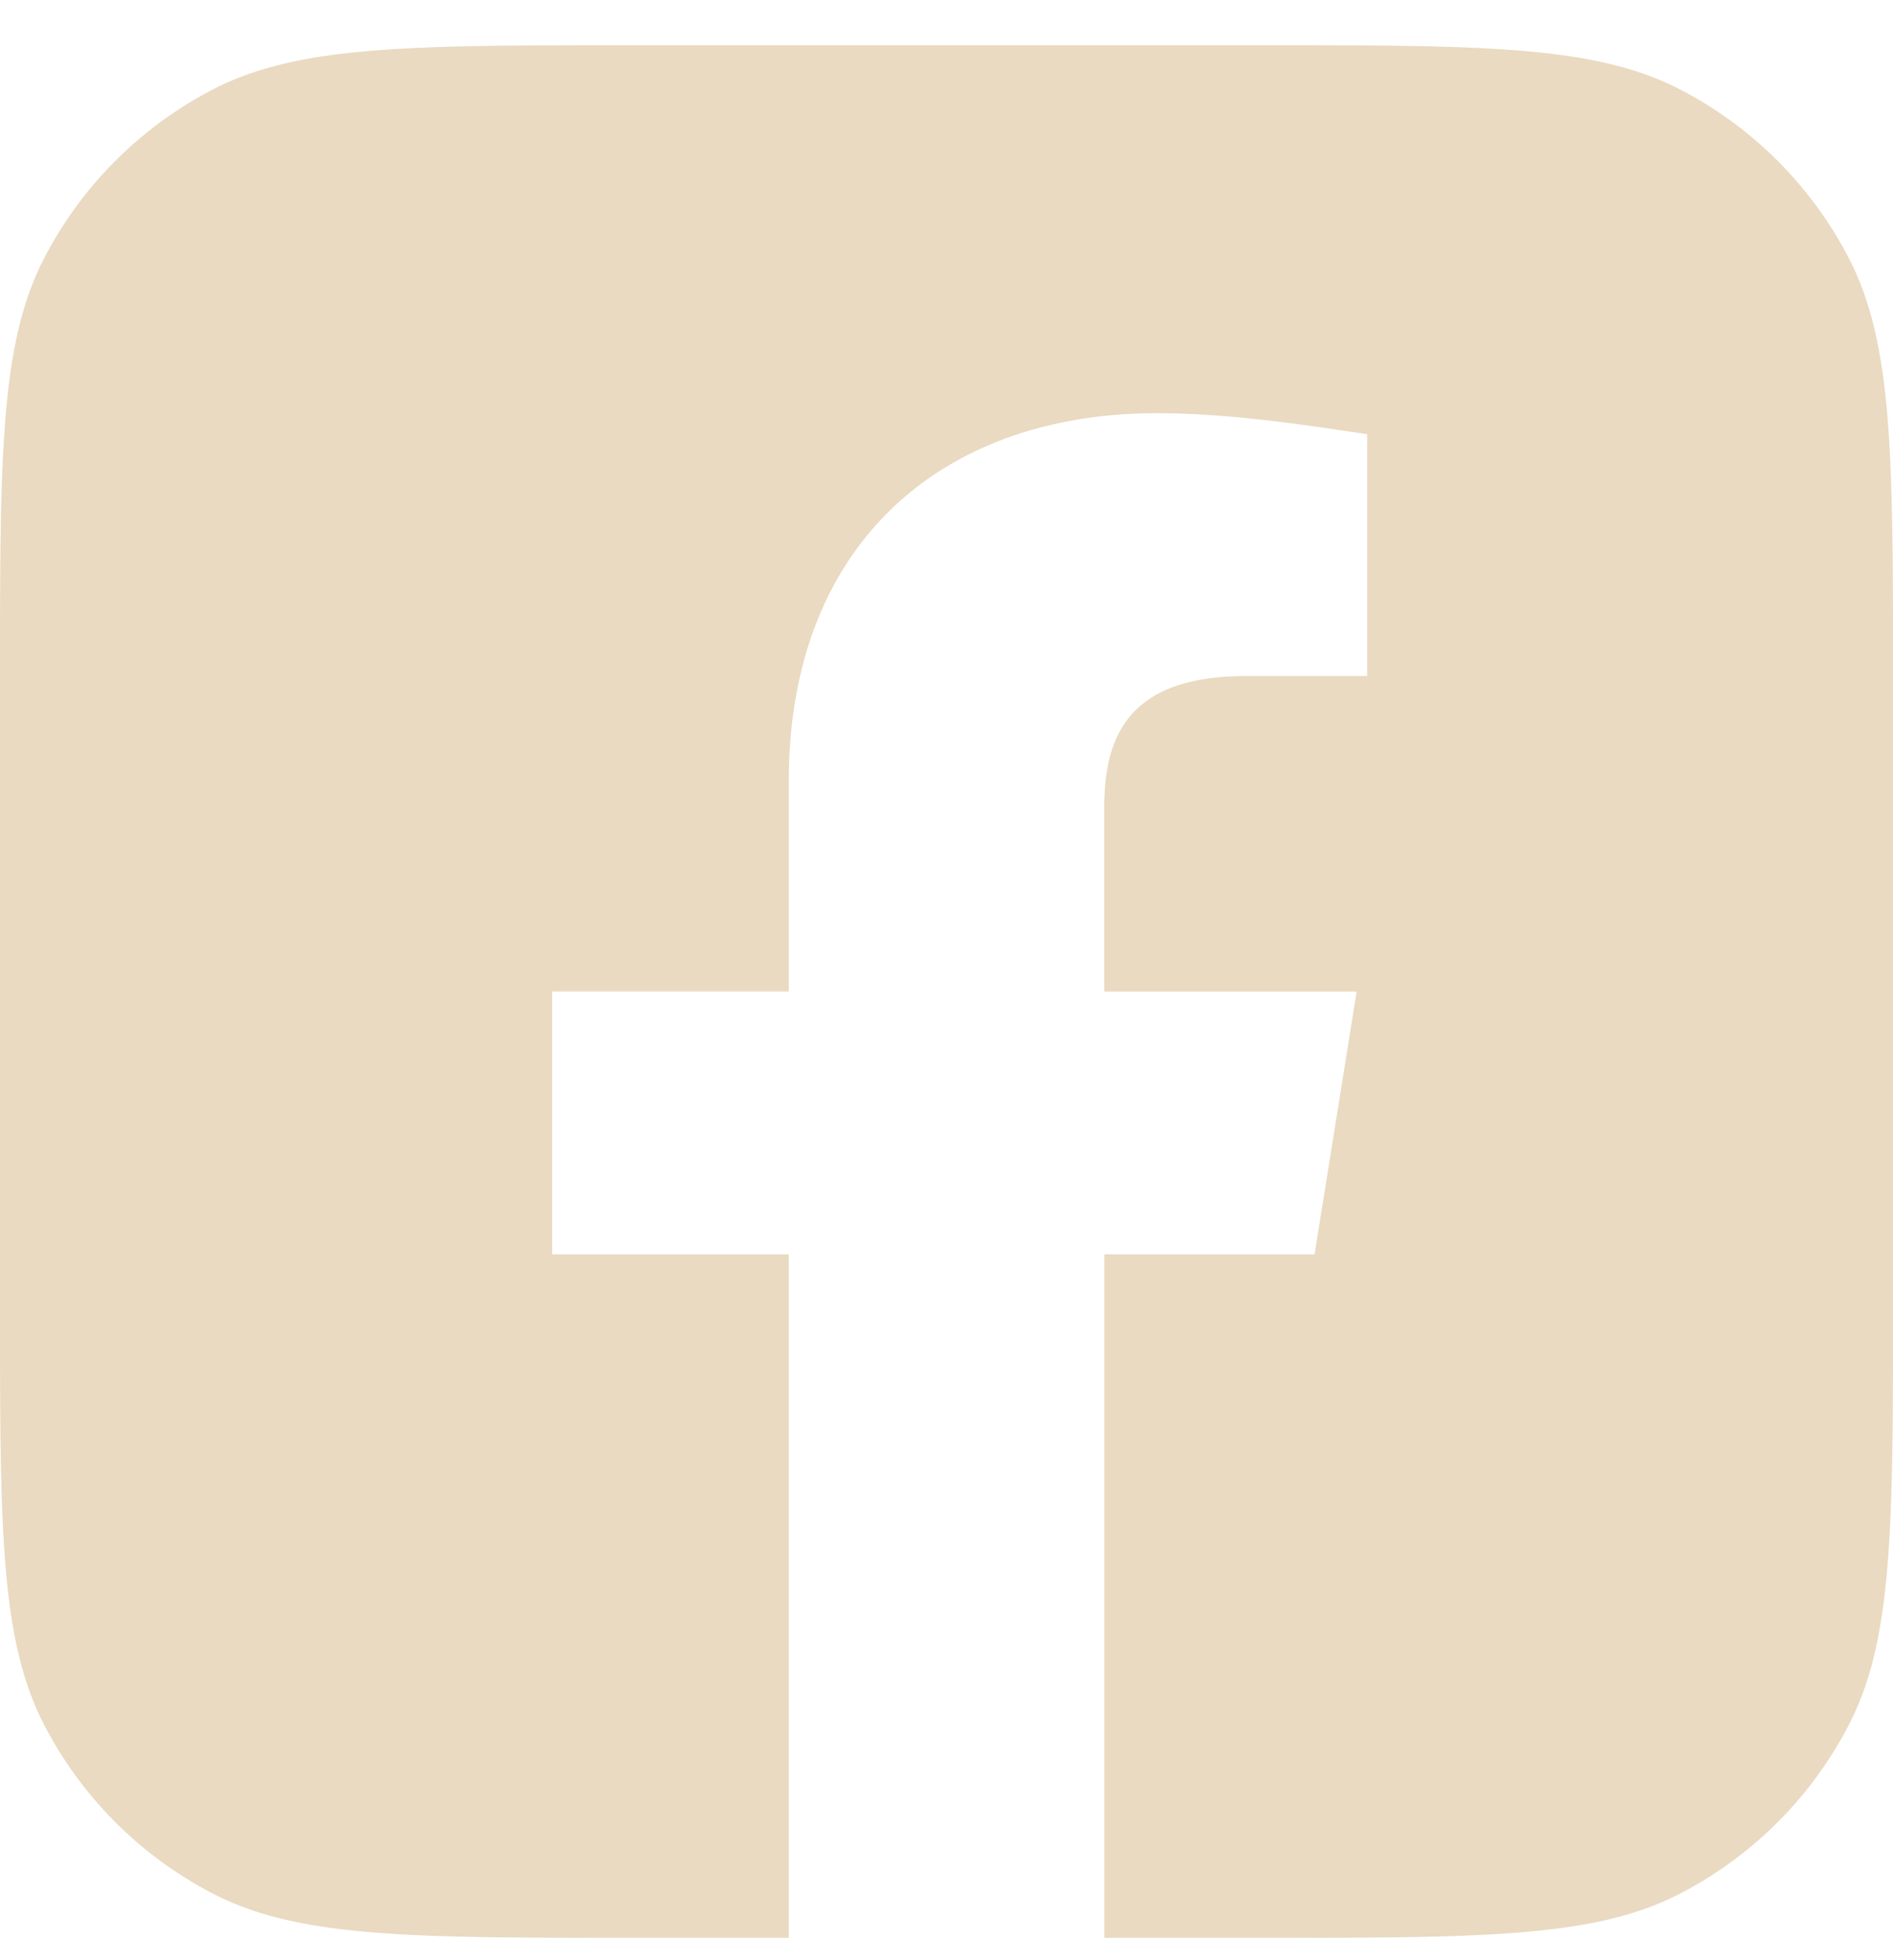 <svg xmlns="http://www.w3.org/2000/svg" width="28" height="29" fill="none"><path fill="#E9DAC1" fill-rule="evenodd" d="M.657 3.813C0 5.078 0 6.74 0 10.061v9.216c0 3.322 0 4.983.657 6.248a5.83 5.83 0 0 0 2.487 2.487c1.265.657 2.926.657 6.248.657h9.216c3.322 0 4.983 0 6.248-.657a5.83 5.83 0 0 0 2.487-2.487C28 24.26 28 22.599 28 19.277v-9.216c0-3.322 0-4.983-.657-6.248a5.83 5.83 0 0 0-2.487-2.487C23.59.669 21.93.669 18.608.669H9.392c-3.322 0-4.983 0-6.248.657A5.83 5.83 0 0 0 .657 3.813m19.41 10.856-.623 3.889h-3.11v10.11h-4.667v-10.11h-3.5v-3.89h3.5v-3.11c0-3.5 2.255-5.445 5.444-5.445 1.011 0 2.1.156 3.111.311v3.578h-1.789c-1.71 0-2.1.856-2.1 1.945v2.722z" clip-rule="evenodd"/></svg>